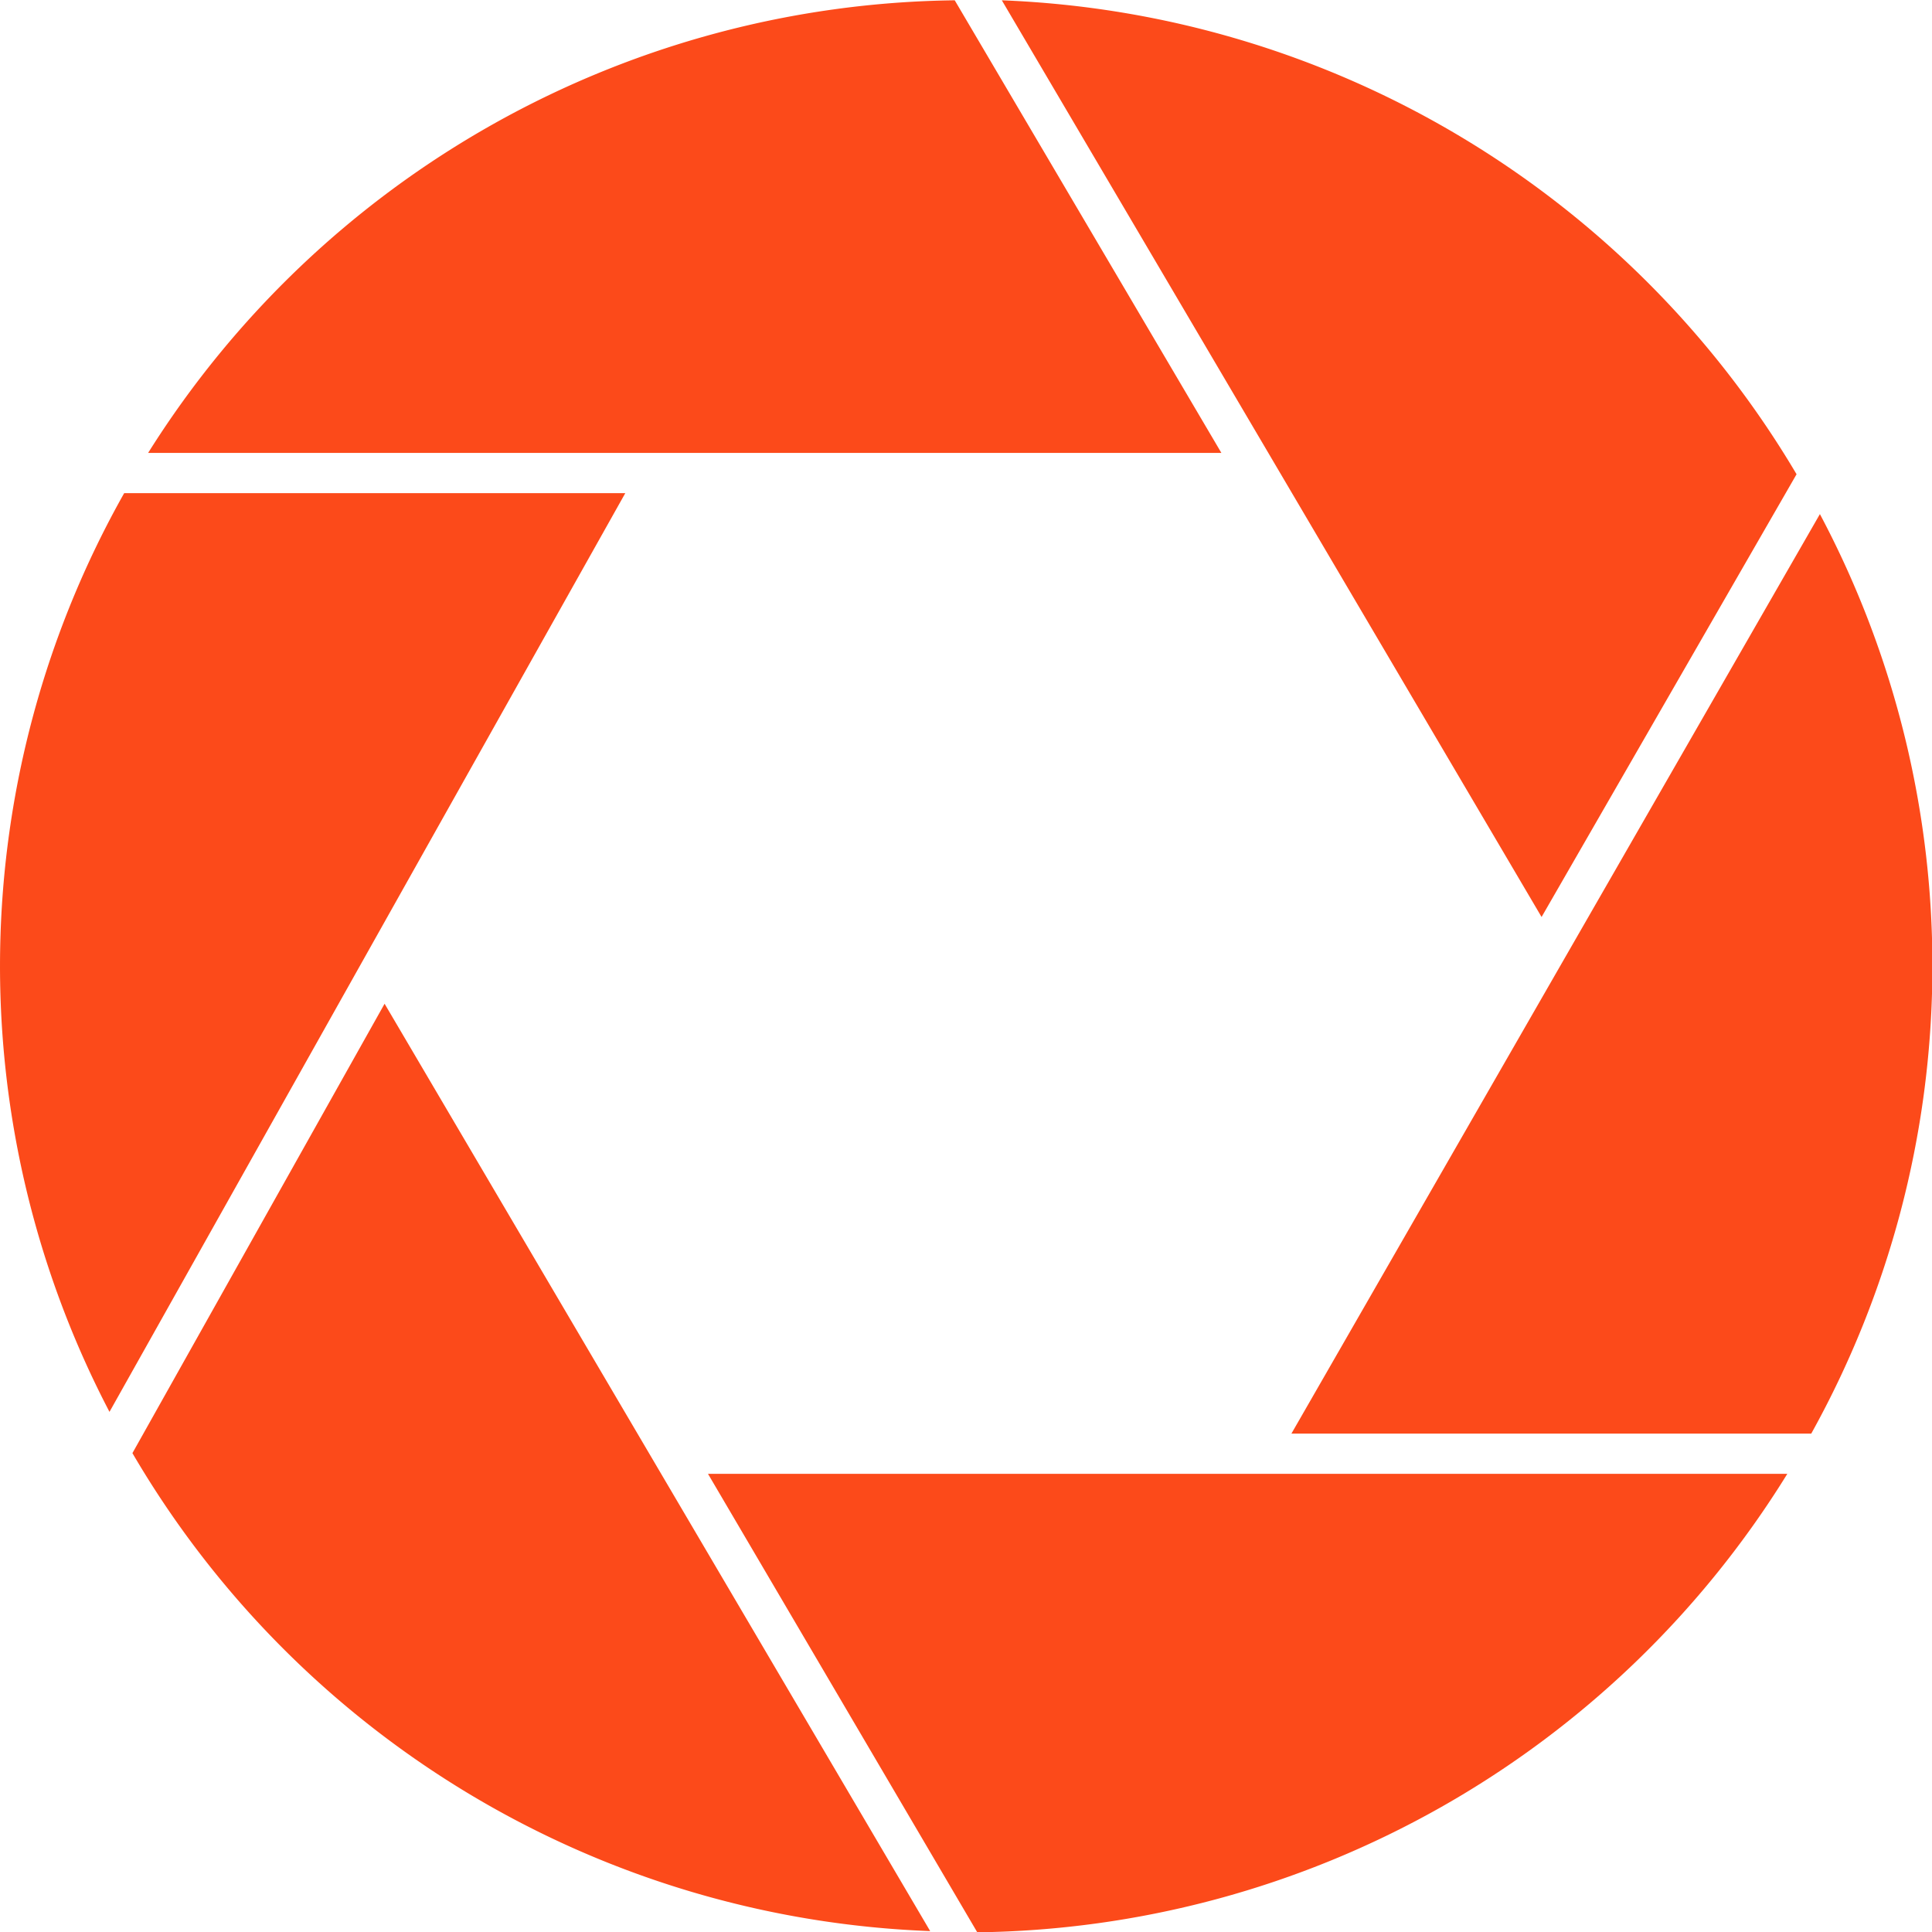 <svg xmlns="http://www.w3.org/2000/svg" version="1.1" xmlns:xlink="http://www.w3.org/1999/xlink" width="512"
    height="512" x="0" y="0" viewBox="0 0 96 95.97" style="enable-background:new 0 0 512 512" xml:space="preserve"
    class="">
    <g>
        <g data-name="Layer 2">
            <g data-name="Layer 1">
                <path
                    d="M60.69 22.49 47.44 0A48 48 0 0 0 7.36 22.49zM31.07 24.49H6.17a47.83 47.83 0 0 0-.73 45.65zM76.6 45.55l12.67-22A48.05 48.05 0 0 0 49.78 0zM64.17 71.22H90a47.87 47.87 0 0 0 .43-45.69zM19.11 49.86 6.58 72.19a48 48 0 0 0 39.64 23.75zM35.18 73.22 48.56 96a48 48 0 0 0 40.25-22.78z"
                    fill="#fc4a1a" opacity="1" data-original="#000000" class=""></path>
            </g>
        </g>
    </g>
</svg>
